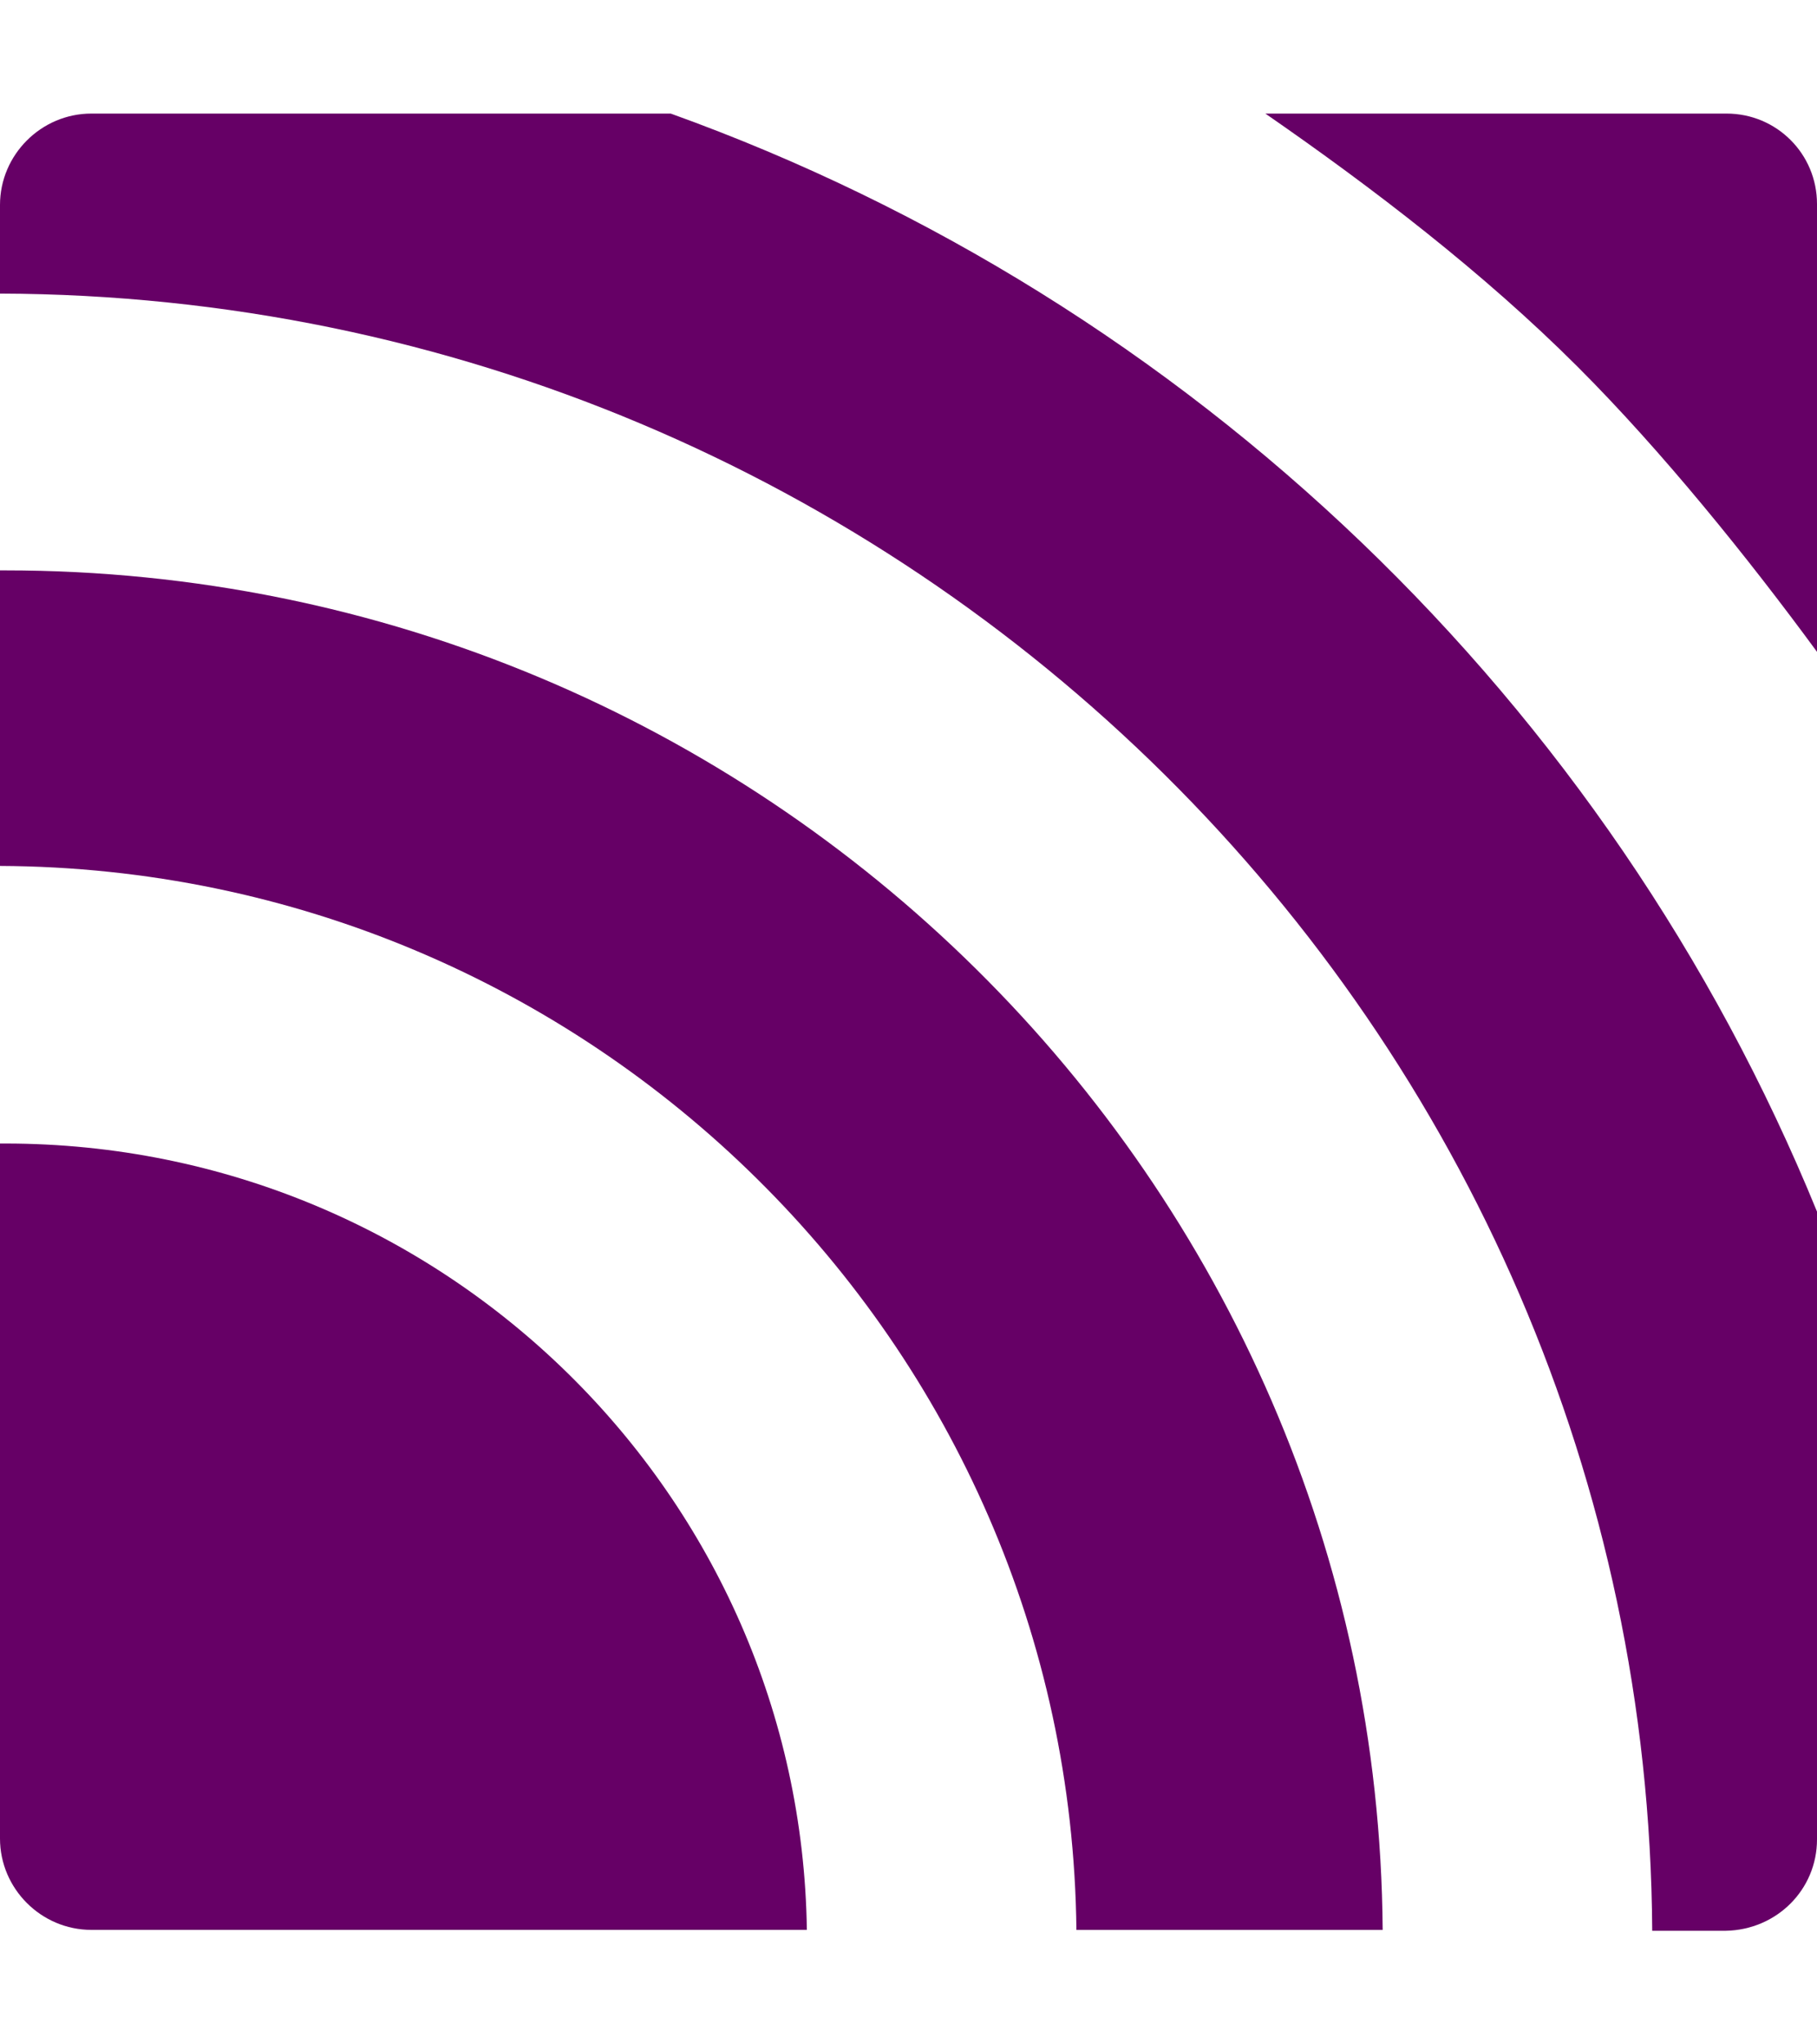 <?xml version="1.0" encoding="UTF-8"?> <svg xmlns="http://www.w3.org/2000/svg" width="80" height="90" viewBox="0 0 80 90" fill="none"><path d="M0.237 50.342C0.158 50.342 0.079 50.342 0 50.342V80.939C0 83.147 1.814 84.96 4.022 84.96H35.525C35.249 65.838 19.556 50.342 0.237 50.342Z" fill="#660066"></path><path d="M0.237 25.11C0.158 25.11 0.079 25.11 0 25.11V38.121C25.983 38.239 47.117 59.136 47.393 84.962H60.877C60.641 51.921 33.553 25.11 0.237 25.11Z" fill="#660066"></path><path d="M80 80.978V53.339C70.853 30.944 52.44 13.241 29.532 5H4.022C1.814 5 0 6.814 0 9.022V12.925C39.98 13.043 72.509 45.256 72.745 85H75.978C78.226 84.961 80 83.186 80 80.978Z" fill="#660066"></path><path d="M69.472 16.158C73.178 19.864 76.964 24.556 80 28.696V8.982C80 6.774 78.225 5 76.017 5H55.712C60.443 8.273 65.332 12.018 69.472 16.158Z" fill="#660066"></path></svg> 